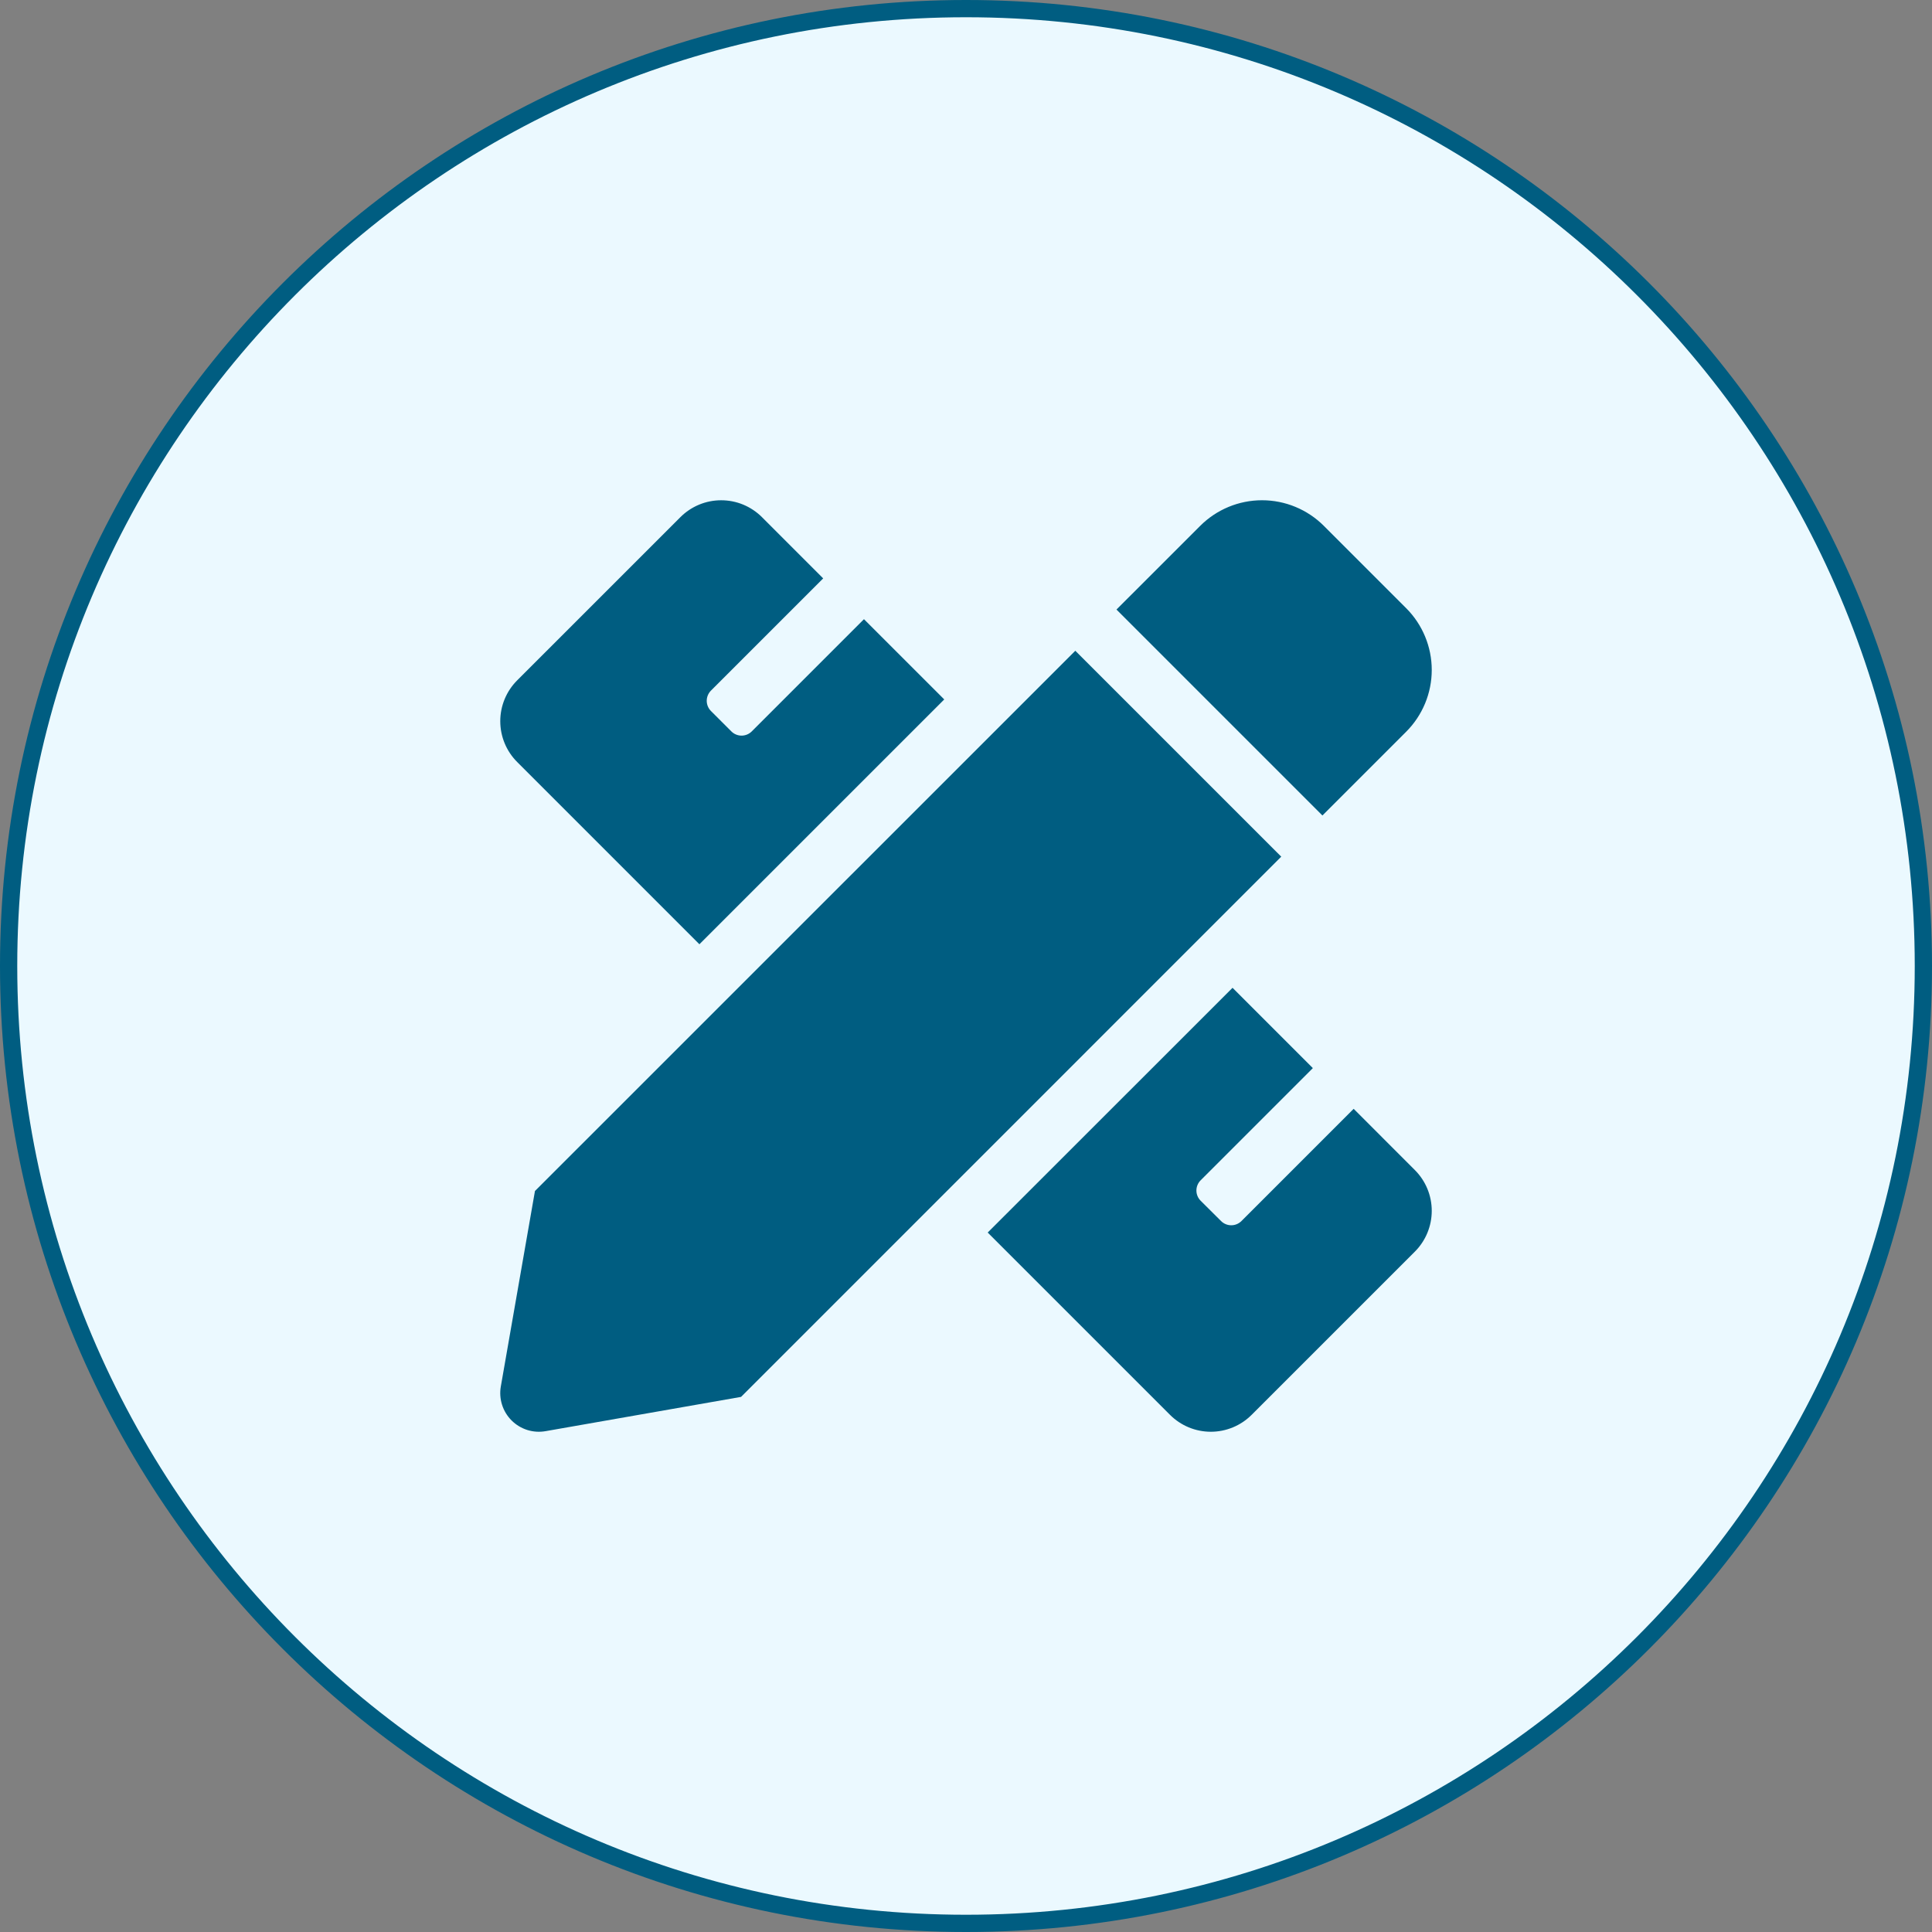 <svg width="112" height="112" viewBox="0 0 112 112" fill="none" xmlns="http://www.w3.org/2000/svg">
<rect x="0" y="0" width="112" height="112" fill="#808080" stroke="none"/>
<path d="M111.5 56C111.5 86.652 86.652 111.5 56 111.5C25.348 111.5 0.5 86.652 0.5 56C0.5 25.348 25.348 0.5 56 0.5C86.652 0.5 111.5 25.348 111.5 56Z" fill="#EBF9FF" stroke="#005D81"/>
<path d="M40.545 54.74L54.739 40.547L50.085 35.895L43.58 42.4C43.502 42.478 43.41 42.539 43.309 42.581C43.207 42.623 43.099 42.645 42.989 42.645C42.879 42.645 42.77 42.623 42.669 42.581C42.567 42.539 42.475 42.478 42.398 42.4L41.215 41.218C41.138 41.14 41.076 41.048 41.034 40.947C40.992 40.845 40.97 40.736 40.97 40.627C40.97 40.517 40.992 40.408 41.034 40.306C41.076 40.205 41.138 40.113 41.215 40.035L47.721 33.53L44.173 29.981C43.862 29.67 43.493 29.424 43.088 29.255C42.682 29.087 42.247 29.001 41.807 29.001C41.368 29.001 40.933 29.087 40.527 29.255C40.121 29.424 39.753 29.67 39.442 29.981L29.98 39.442C29.353 40.07 29.001 40.921 29.001 41.808C29.001 42.695 29.353 43.546 29.98 44.173L40.545 54.74ZM81.516 42.421C82.466 41.471 83 40.182 83 38.839C83 37.495 82.466 36.206 81.516 35.256L76.744 30.484C75.794 29.534 74.505 29 73.161 29C71.817 29 70.528 29.534 69.577 30.484L64.723 35.336L76.662 47.275L81.516 42.421H81.516ZM62.337 37.725L31.012 69.044L29.033 80.376C28.971 80.73 28.996 81.094 29.105 81.437C29.213 81.78 29.403 82.091 29.657 82.345C29.911 82.599 30.223 82.788 30.566 82.897C30.909 83.005 31.273 83.028 31.627 82.966L42.96 80.979L74.275 49.662L62.337 37.725ZM82.021 67.829L78.473 64.28L71.968 70.785C71.89 70.863 71.798 70.924 71.697 70.966C71.595 71.009 71.487 71.03 71.377 71.03C71.267 71.03 71.158 71.009 71.057 70.966C70.955 70.924 70.863 70.863 70.786 70.785L69.602 69.607C69.445 69.45 69.357 69.237 69.357 69.016C69.357 68.794 69.445 68.581 69.602 68.424L76.107 61.919L71.452 57.264L57.258 71.452L67.827 82.02C68.138 82.331 68.507 82.577 68.912 82.745C69.318 82.913 69.753 83 70.193 83C70.632 83 71.067 82.913 71.473 82.745C71.879 82.577 72.247 82.331 72.558 82.02L82.02 72.559C82.331 72.249 82.577 71.88 82.745 71.474C82.913 71.068 83 70.633 83 70.194C83 69.755 82.914 69.32 82.746 68.914C82.578 68.508 82.331 68.139 82.021 67.829V67.829Z" fill="#005D81"/>
</svg>
